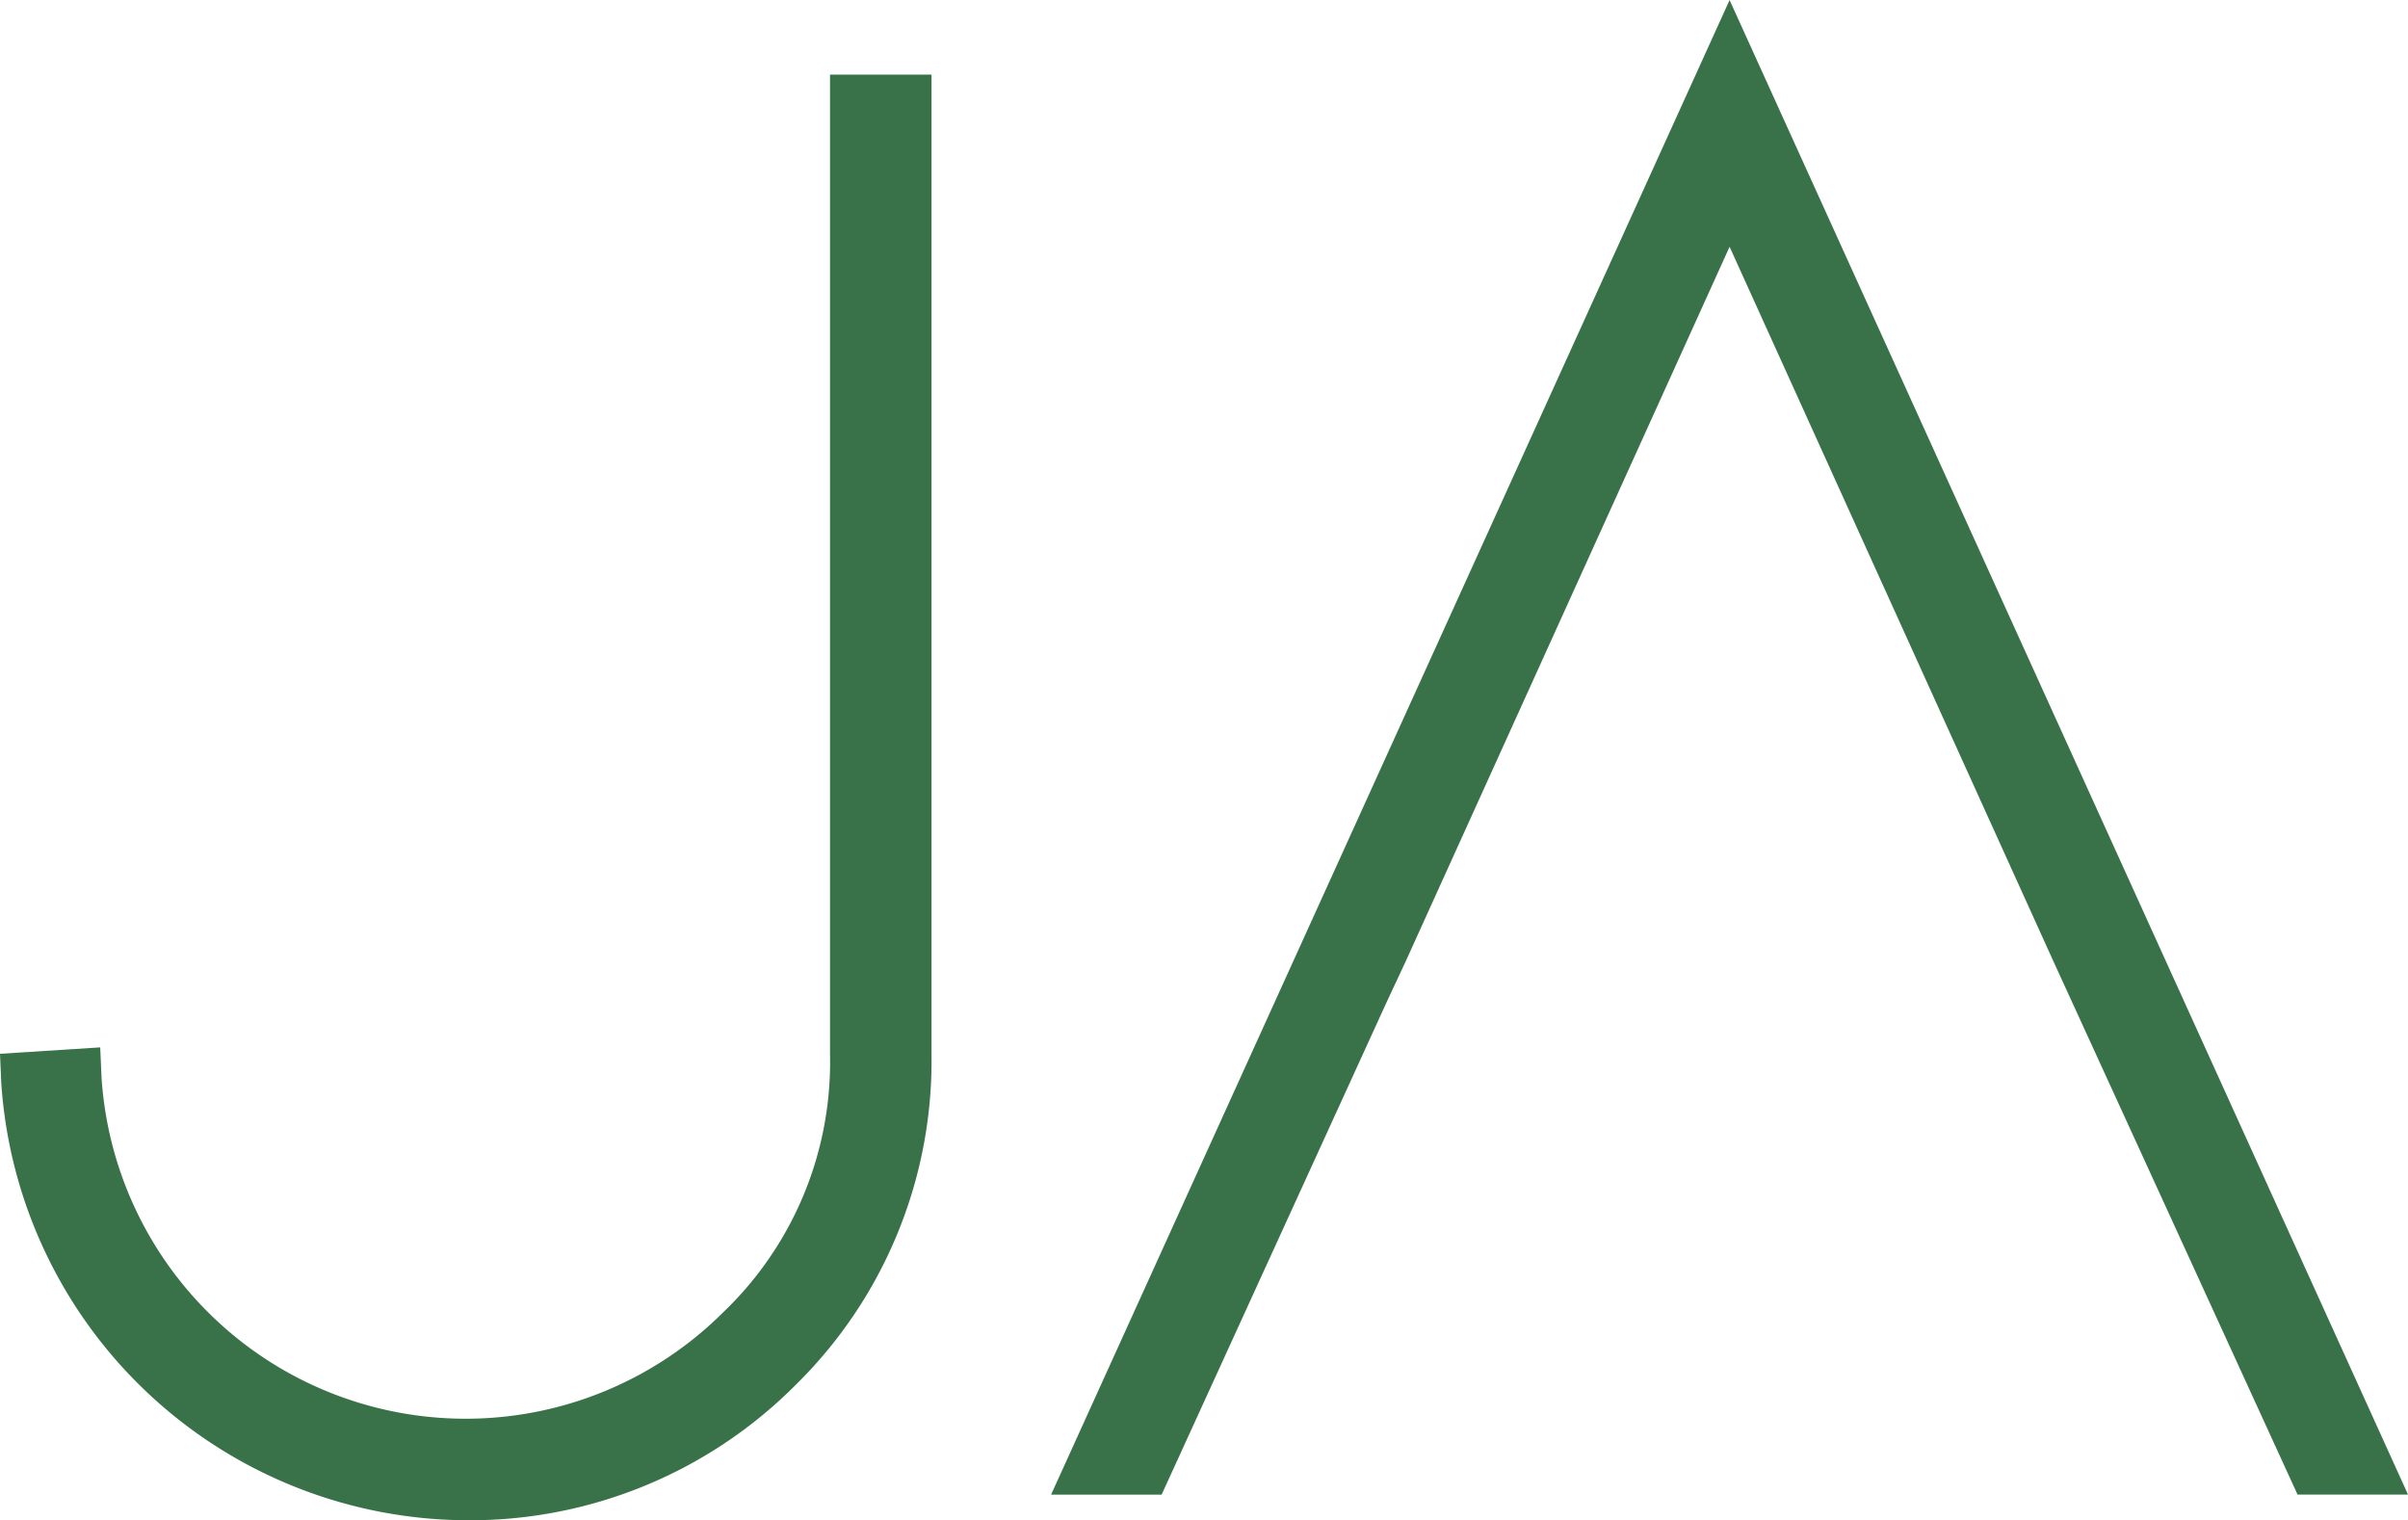 <svg xmlns="http://www.w3.org/2000/svg" width="37.578" height="23.722" viewBox="0 0 37.578 23.722"><g id="JA_design_2-09" data-name="JA design 2-09" transform="translate(-10.086 -17.253)"><g id="Group_68" data-name="Group 68" transform="translate(10.086 17.254)"><g id="Group_63" data-name="Group 63" transform="translate(0 1.163)"><g id="Group_62" data-name="Group 62"><path id="Path_74" data-name="Path 74" d="M66.2,92.8v14.859a6.809,6.809,0,0,1-11.47,4.953A6.42,6.42,0,0,1,52.6,108.08l.662-.04a6.132,6.132,0,0,0,12.252-.381V92.8Z" transform="translate(-52.139 -92.359)" fill="#397249"></path><path id="Path_75" data-name="Path 75" d="M57.559,113.159a7.312,7.312,0,0,1-7.239-6.818l-.02-.461,1.564-.1.02.461a5.694,5.694,0,0,0,9.705,3.67,5.4,5.4,0,0,0,1.664-4.01V90.6h1.584v15.32a7.09,7.09,0,0,1-2.126,5.133A7.165,7.165,0,0,1,57.559,113.159Z" transform="translate(-50.3 -90.6)" fill="#397249"></path></g></g><g id="Group_67" data-name="Group 67" transform="translate(16.403)"><g id="Group_64" data-name="Group 64" transform="translate(5.133 2.747)"><path id="Path_76" data-name="Path 76" d="M168.628,110.571,163.154,98.5,157.7,110.571" transform="translate(-157.7 -98.5)" fill="none"></path></g><g id="Group_66" data-name="Group 66"><g id="Group_65" data-name="Group 65"><path id="Path_77" data-name="Path 77" d="M145.566,90.7,135.7,112.436h.7L139.791,105l.3-.662,5.474-12.051,5.474,12.051.3.662,3.389,7.439h.722Z" transform="translate(-134.978 -89.517)" fill="#397249"></path><path id="Path_78" data-name="Path 78" d="M153.275,108.121h-1.724l-3.81-8.322L142.688,88.65,137.634,99.8l-.3.642-3.509,7.68H132.1L142.688,84.8Z" transform="translate(-132.1 -84.8)" fill="#397249"></path></g></g></g></g></g></svg>